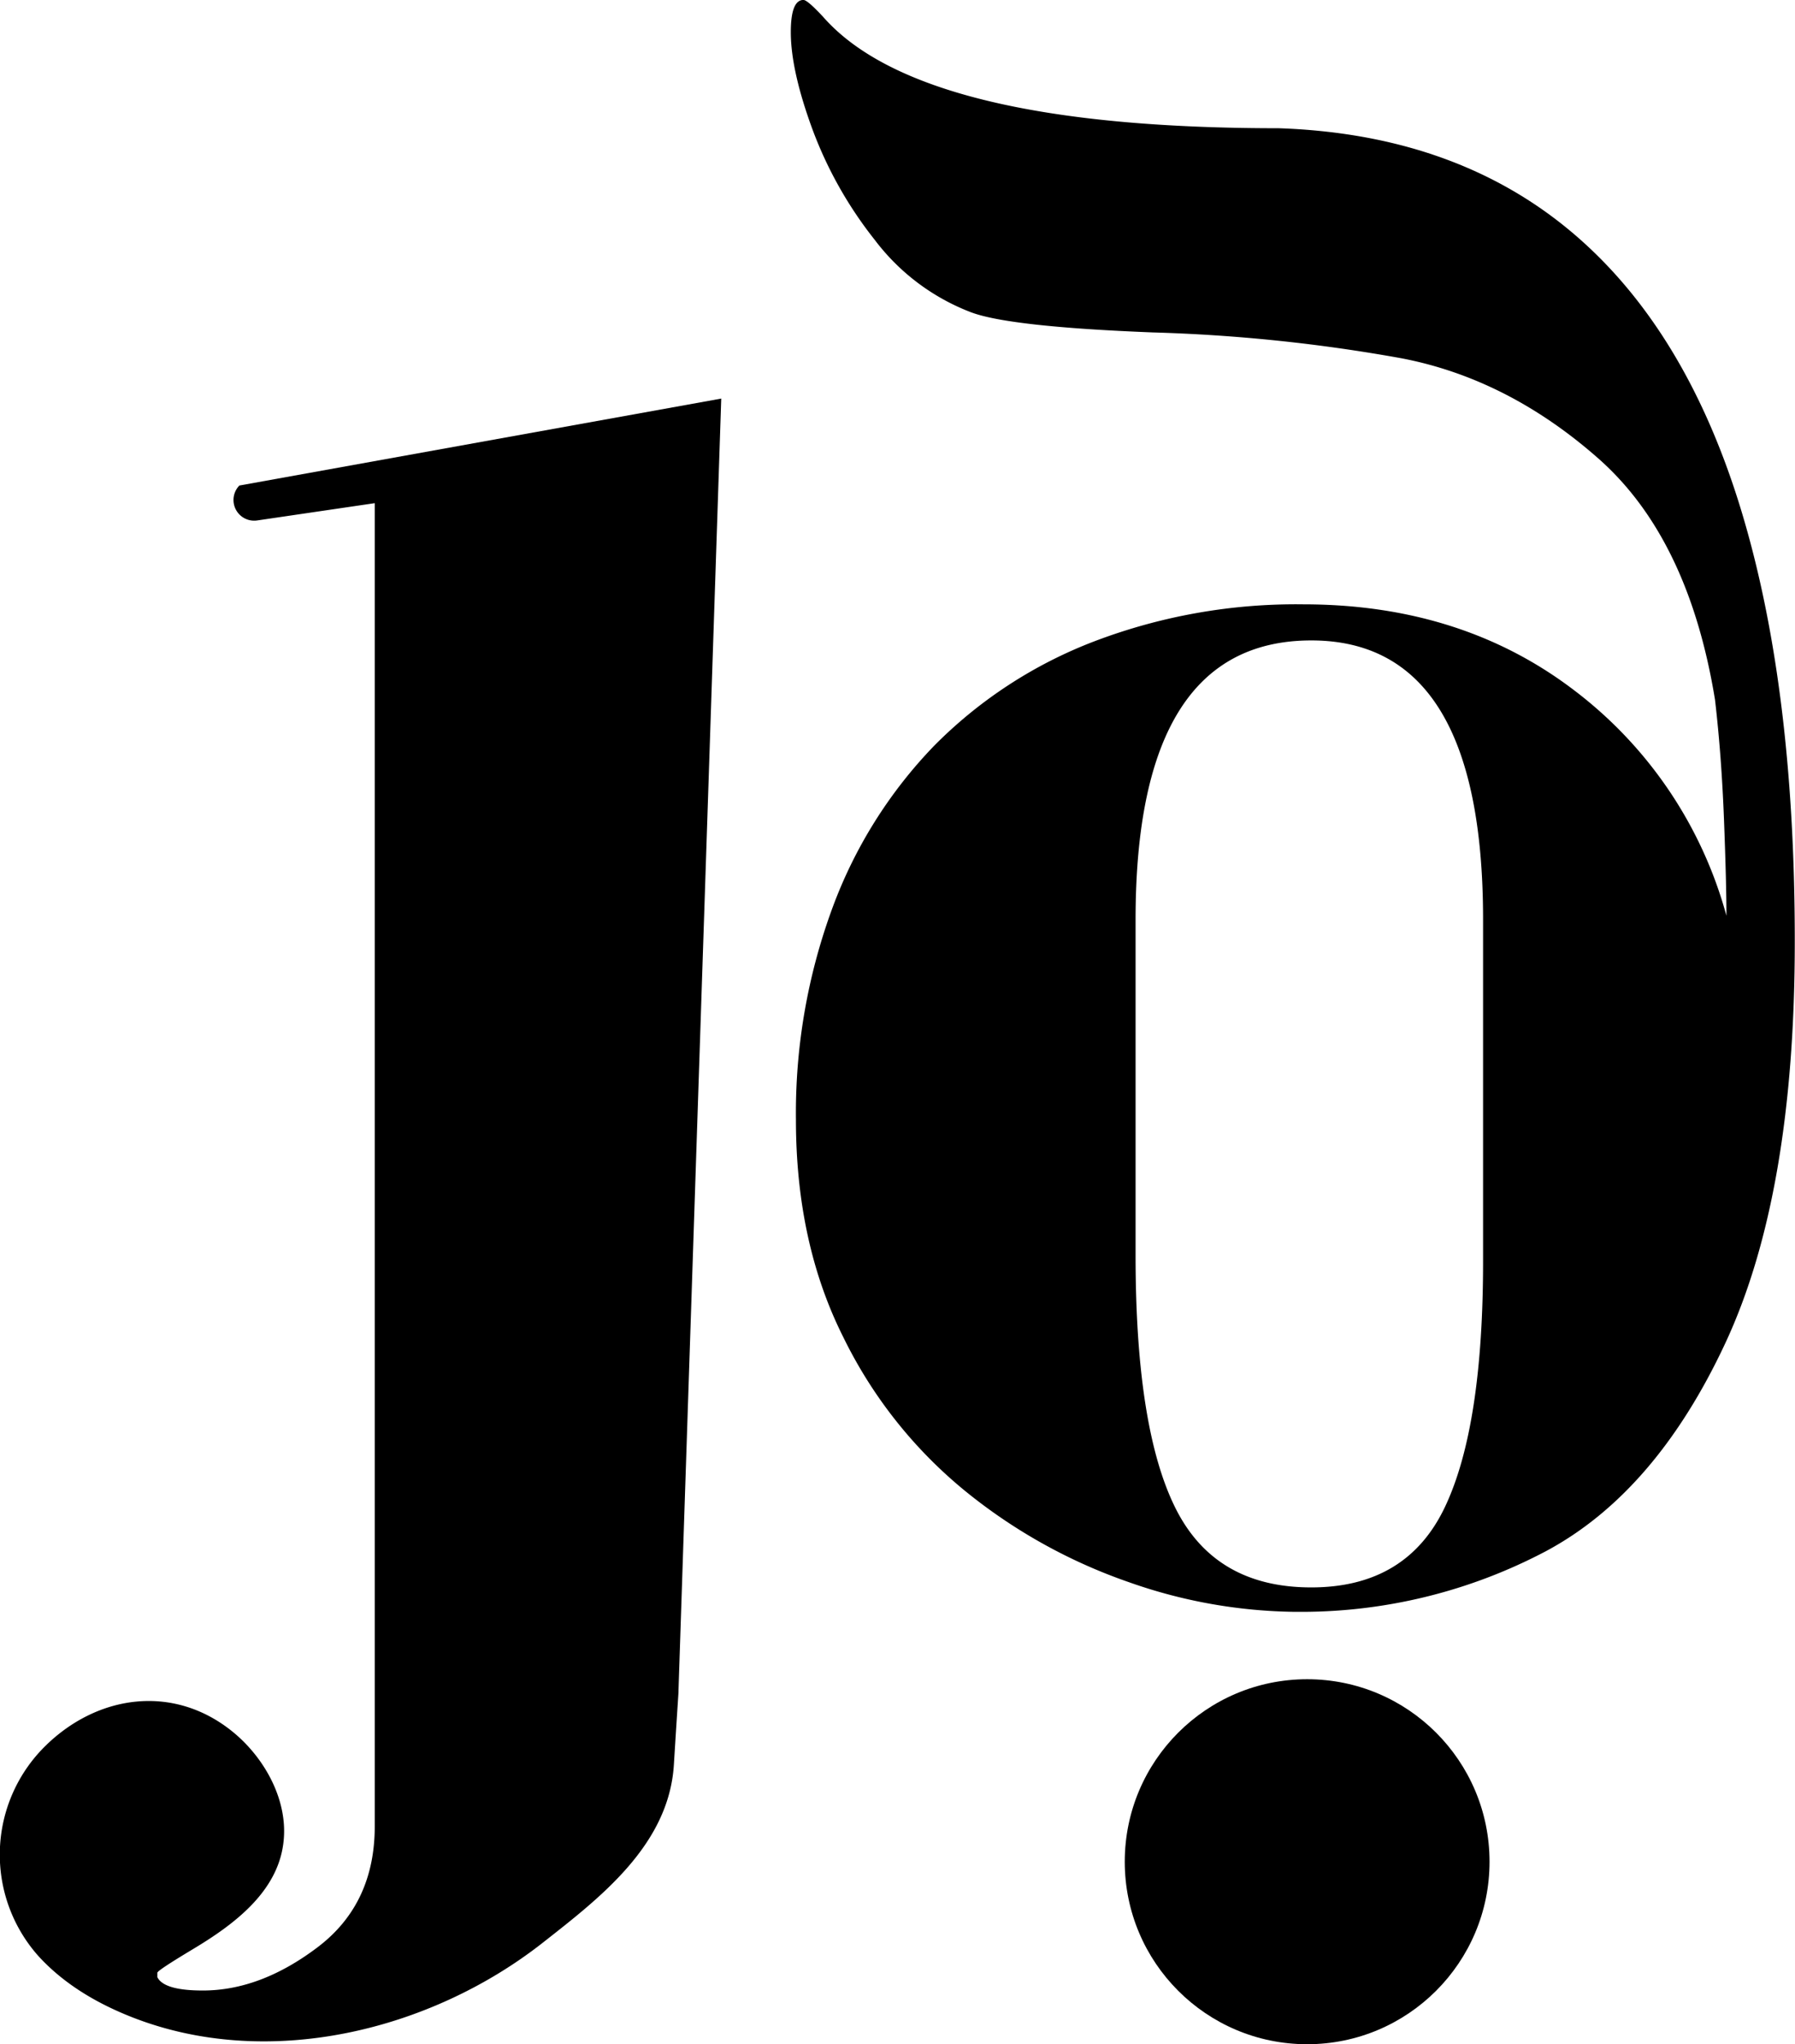 <svg id="Calque_1" data-name="Calque 1" xmlns="http://www.w3.org/2000/svg" viewBox="0 0 322.02 366.51"><title>LOGO JADE DUDOT</title><path d="M334.32,237.57,420.67,222,413,453.65c0,.67,0,0-.83,13.31-.91,14.51-13.5,24-23.58,31.93-20.18,15.8-49.36,22.92-73.81,13.23q-10.55-4.18-16.71-11a27.32,27.32,0,0,1,1.29-37.5c9.42-9.31,23.15-11.22,33.76-2.52,5.68,4.66,9.94,12.33,9,19.84-1.06,8.89-9,14.71-16.14,19q-6.47,3.88-6.47,4.28v.8q1.19,2.39,8.16,2.39,10.34,0,20.59-7.76t10.25-21.69V240.75l-21.1,3.1a3.71,3.71,0,0,1-3.17-6.28Z" transform="translate(-291.28 -150.54)"/><circle cx="234.5" cy="333.78" r="32.72"/><path d="M600.78,391.39q-12.52,26.78-32.21,37.28a94,94,0,0,1-43.5,10.85h-1.4a92.24,92.24,0,0,1-29.93-5.34A96.49,96.49,0,0,1,464.61,418a82.14,82.14,0,0,1-22.05-27.74q-8.49-16.89-8.49-38.95a106.25,106.25,0,0,1,6.48-37.81,83.2,83.2,0,0,1,18.29-29.23,81.16,81.16,0,0,1,28.71-18.73,101.69,101.69,0,0,1,37.55-6.65q28.36,0,48.57,15.4A75.68,75.68,0,0,1,601,314.72q0-5.78-.44-17.24T598.95,276Q594.22,247,578,232.72t-35.27-17.94a298.13,298.13,0,0,0-44.63-4.64q-25.56-1-32.56-3.59a39.13,39.13,0,0,1-17.33-13A72.46,72.46,0,0,1,437,173.64q-3.85-10.5-3.85-17.33,0-5.78,2.27-5.78.7,0,3.5,3,17.5,20,81.74,20,31,1.05,51.64,17.85t30.81,48.92q10.15,32.12,10.15,78.85Q613.3,364.61,600.78,391.39ZM495,315.42v60.21q0,30.81,7.09,45.16t24.42,14.35q17.15,0,24-14.44t6.83-44.2V315.42q0-50.06-30.81-50.06Q495,265.36,495,315.42Z" transform="translate(-291.28 -150.54)"/></svg>